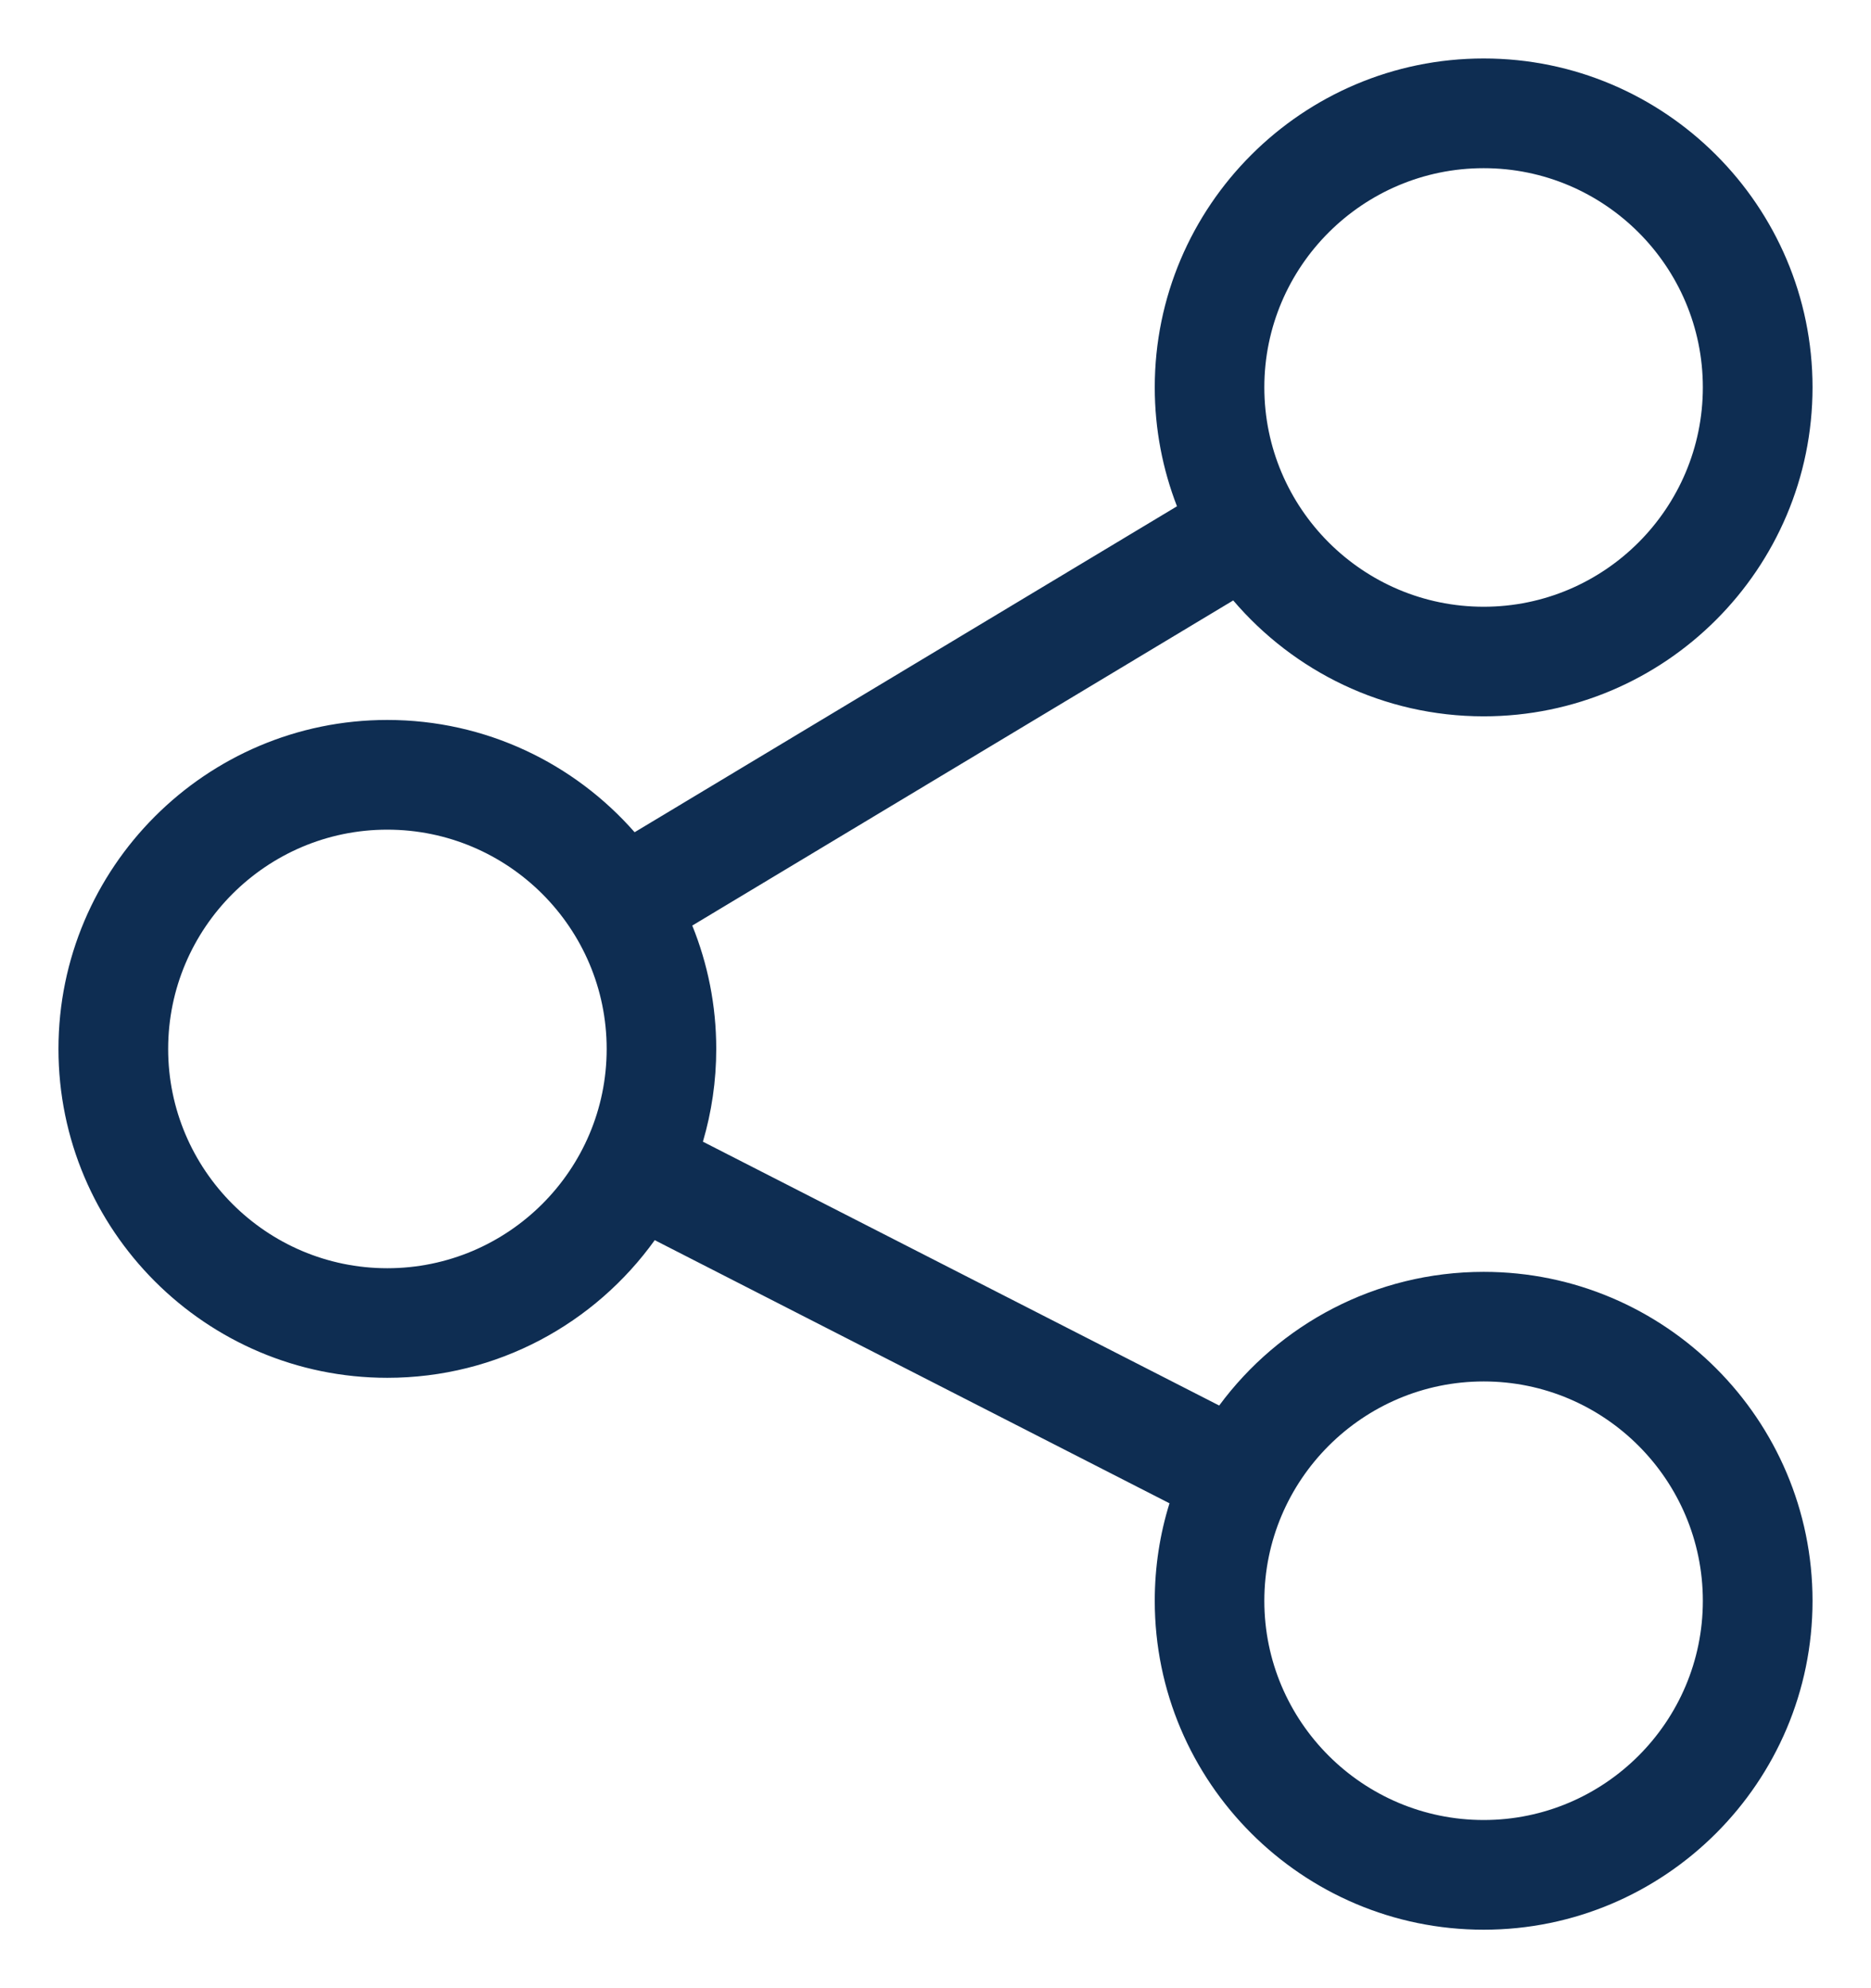 <svg width="16" height="17" viewBox="0 0 16 17" fill="none" xmlns="http://www.w3.org/2000/svg">
<path d="M12.688 10.875C11.761 10.875 10.938 11.325 10.426 12.018L6.011 9.762C6.085 9.51 6.125 9.244 6.125 8.969C6.125 8.596 6.052 8.24 5.92 7.914L10.546 5.134C11.063 5.74 11.831 6.125 12.688 6.125C14.238 6.125 15.5 4.863 15.5 3.312C15.5 1.762 14.238 0.5 12.688 0.5C11.137 0.5 9.875 1.762 9.875 3.312C9.875 3.671 9.943 4.014 10.065 4.329L5.427 7.116C4.911 6.528 4.154 6.156 3.312 6.156C1.762 6.156 0.5 7.418 0.5 8.969C0.5 10.52 1.762 11.781 3.312 11.781C4.254 11.781 5.088 11.316 5.599 10.604L10.001 12.854C9.919 13.117 9.875 13.397 9.875 13.688C9.875 15.238 11.137 16.5 12.688 16.5C14.238 16.5 15.5 15.238 15.5 13.688C15.5 12.137 14.238 10.875 12.688 10.875ZM12.688 1.438C13.721 1.438 14.562 2.279 14.562 3.312C14.562 4.346 13.721 5.188 12.688 5.188C11.654 5.188 10.812 4.346 10.812 3.312C10.812 2.279 11.654 1.438 12.688 1.438ZM3.312 10.844C2.279 10.844 1.438 10.003 1.438 8.969C1.438 7.935 2.279 7.094 3.312 7.094C4.346 7.094 5.188 7.935 5.188 8.969C5.188 10.003 4.346 10.844 3.312 10.844ZM12.688 15.562C11.654 15.562 10.812 14.721 10.812 13.688C10.812 12.654 11.654 11.812 12.688 11.812C13.721 11.812 14.562 12.654 14.562 13.688C14.562 14.721 13.721 15.562 12.688 15.562Z" fill="#0E2D52"/>
</svg>
